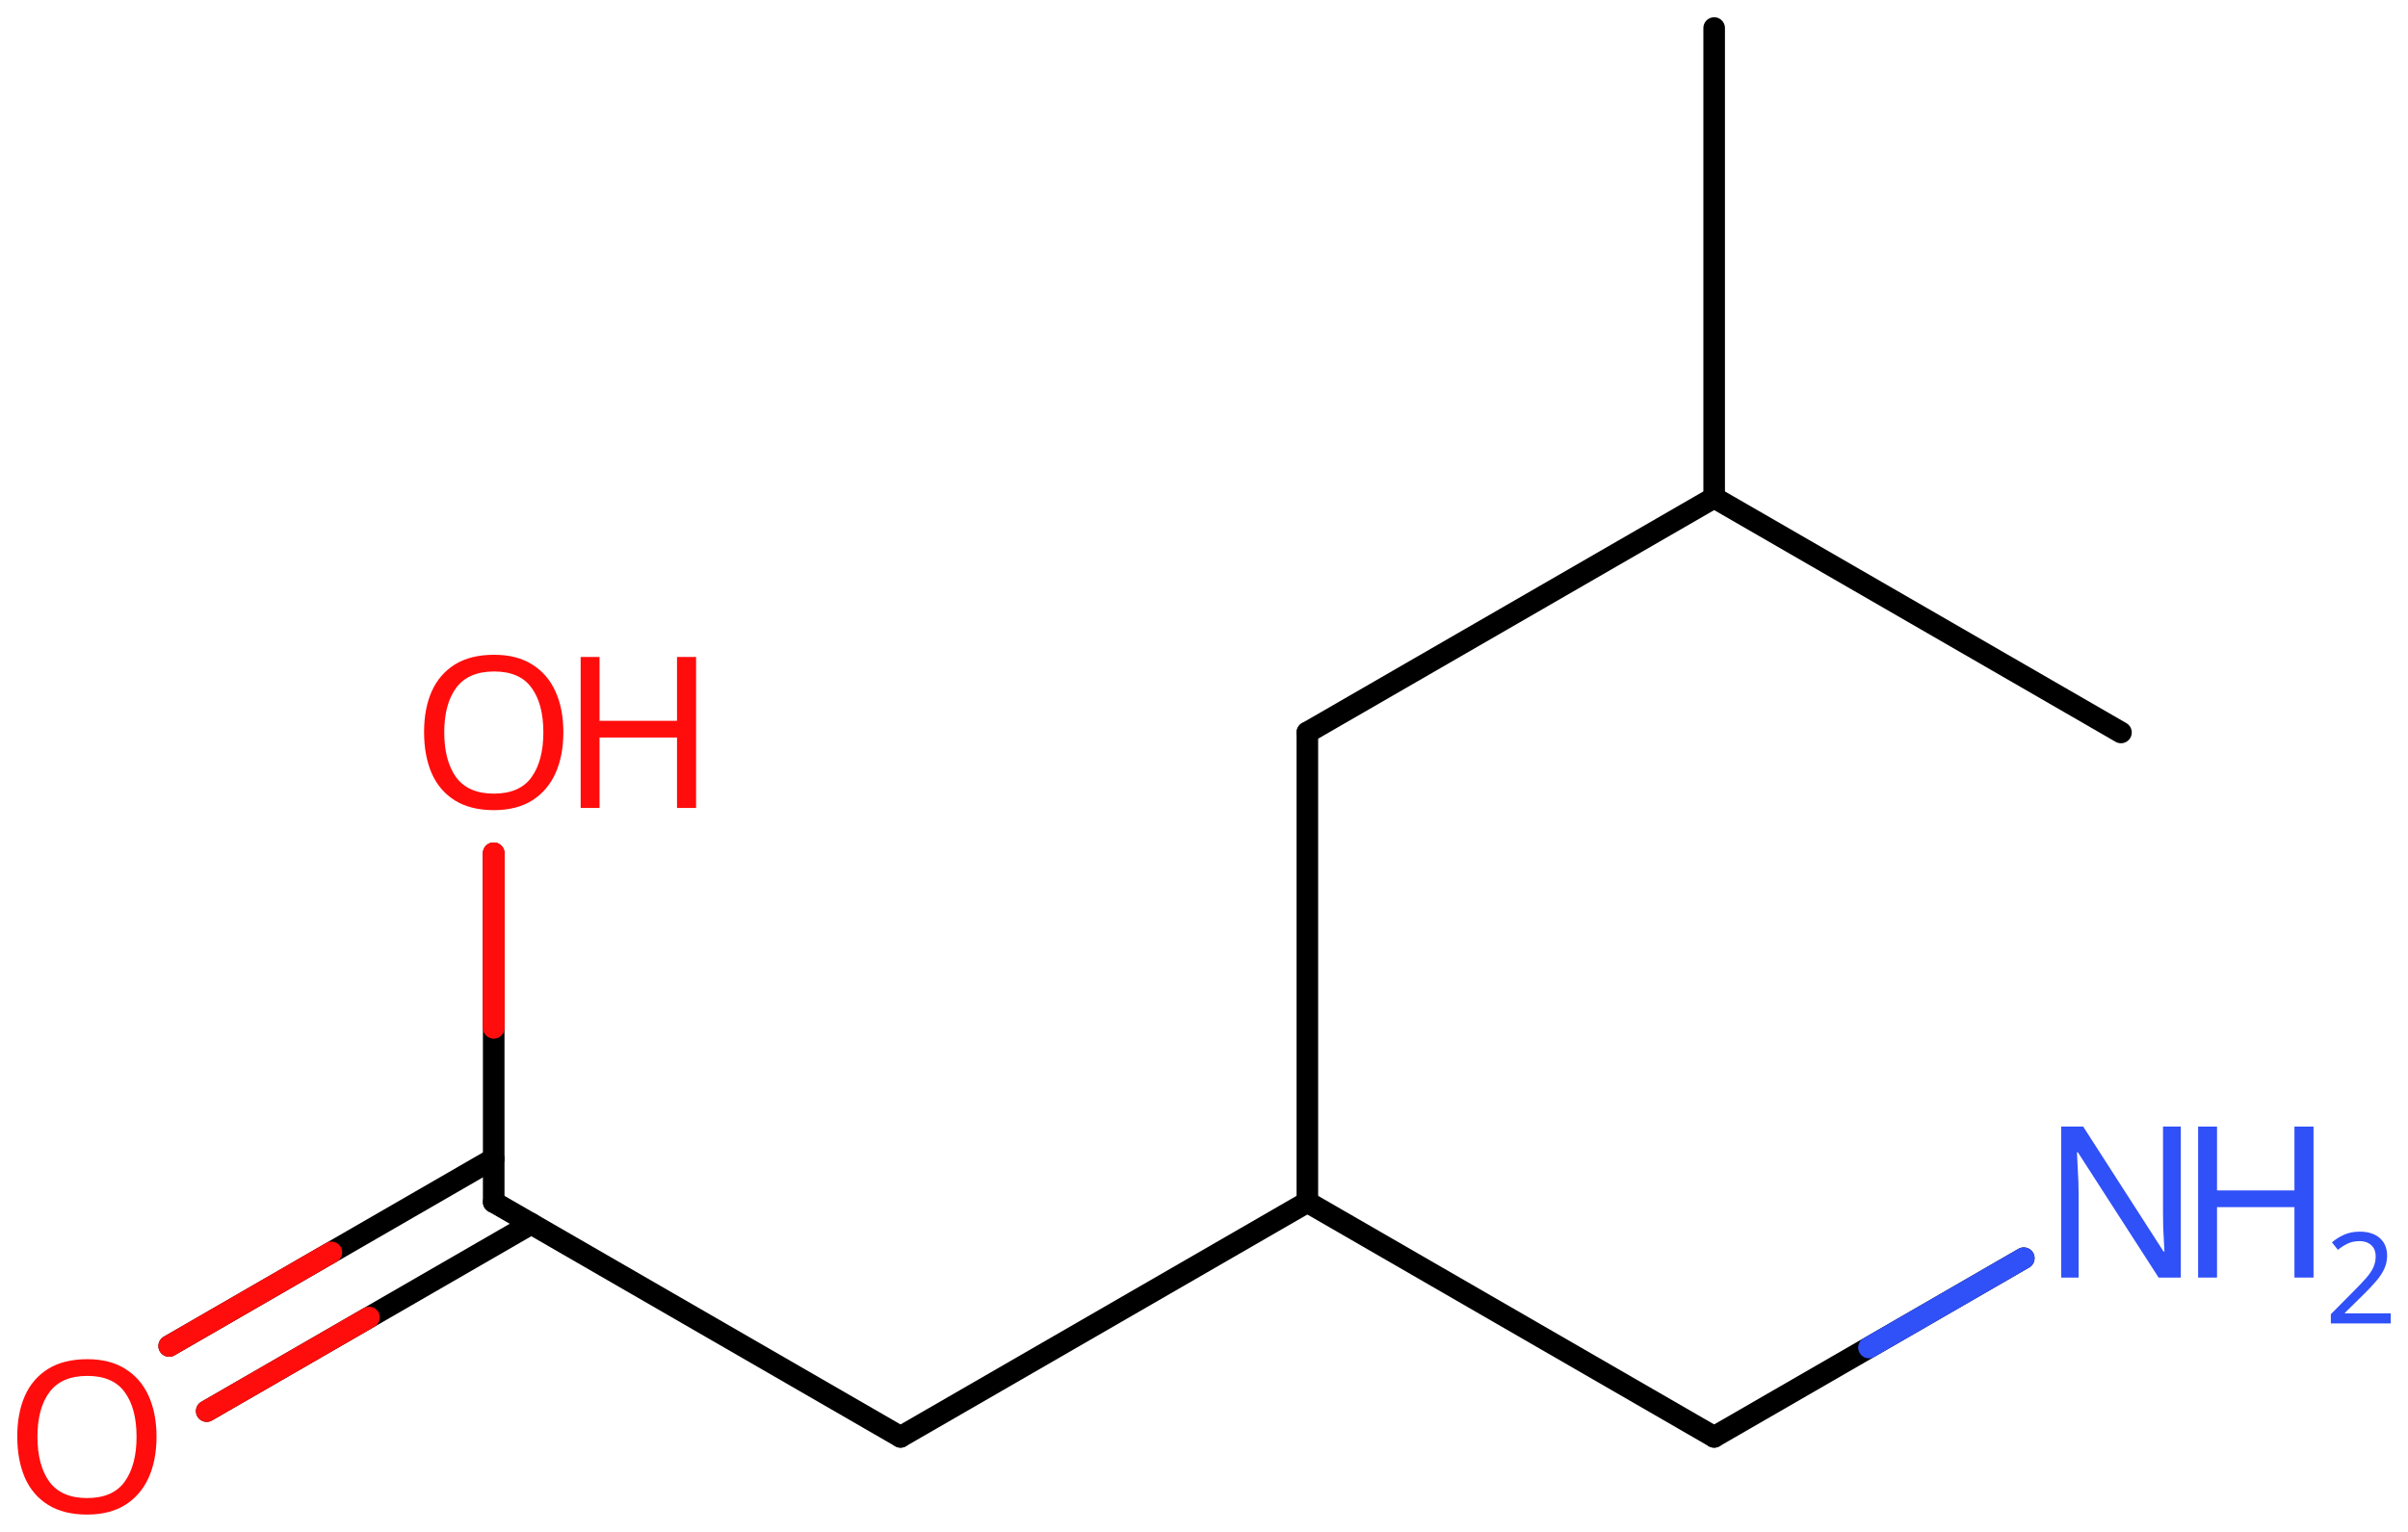 <svg xmlns="http://www.w3.org/2000/svg" xmlns:xlink="http://www.w3.org/1999/xlink" height="49.711mm" version="1.2" viewBox="0 0 78.122 49.711" width="78.122mm">
      
    <desc>Generated by the Chemistry Development Kit (http://github.com/cdk)</desc>
      
    <g fill="#FF0D0D" stroke="#000000" stroke-linecap="round" stroke-linejoin="round" stroke-width=".7">
            
        <rect fill="#FFFFFF" height="50.0" stroke="none" width="79.0" x=".0" y=".0"/>
            
        <g class="mol" id="mol1">
                  
            <line class="bond" id="mol1bnd1" x1="55.612" x2="55.612" y1=".91" y2="16.15"/>
                  
            <line class="bond" id="mol1bnd2" x1="55.612" x2="68.81" y1="16.15" y2="23.77"/>
                  
            <line class="bond" id="mol1bnd3" x1="55.612" x2="42.414" y1="16.15" y2="23.77"/>
                  
            <line class="bond" id="mol1bnd4" x1="42.414" x2="42.414" y1="23.77" y2="39.01"/>
                  
            <line class="bond" id="mol1bnd5" x1="42.414" x2="29.216" y1="39.01" y2="46.63"/>
                  
            <line class="bond" id="mol1bnd6" x1="29.216" x2="16.017" y1="46.63" y2="39.01"/>
                  
            <g class="bond" id="mol1bnd7">
                        
                <line x1="17.237" x2="6.707" y1="39.714" y2="45.793"/>
                        
                <line x1="16.017" x2="5.488" y1="37.602" y2="43.681"/>
                      
                <line class="hi" stroke="#FF0D0D" x1="6.707" x2="11.972" y1="45.793" y2="42.754"/>
                <line class="hi" stroke="#FF0D0D" x1="5.488" x2="10.752" y1="43.681" y2="40.641"/>
            </g>
                  
            <line class="bond" id="mol1bnd8" x1="16.017" x2="16.017" y1="39.01" y2="27.691"/>
                  
            <line class="bond" id="mol1bnd9" x1="42.414" x2="55.612" y1="39.01" y2="46.63"/>
                  
            <line class="bond" id="mol1bnd10" x1="55.612" x2="65.657" y1="46.63" y2="40.831"/>
                  
            <path class="atom" d="M5.078 46.627q.0 .756 -.256 1.328q-.256 .565 -.756 .881q-.5 .315 -1.244 .315q-.756 .0 -1.262 -.315q-.506 -.316 -.756 -.887q-.244 -.572 -.244 -1.334q.0 -.75 .244 -1.31q.25 -.565 .756 -.881q.506 -.315 1.274 -.315q.732 -.0 1.232 .315q.5 .31 .756 .876q.256 .565 .256 1.327zM1.215 46.627q-.0 .923 .387 1.459q.393 .529 1.22 .529q.84 .0 1.221 -.529q.387 -.536 .387 -1.459q-.0 -.929 -.387 -1.452q-.381 -.524 -1.209 -.524q-.833 -.0 -1.226 .524q-.393 .523 -.393 1.452z" id="mol1atm8" stroke="none"/>
                  
            <g class="atom" id="mol1atm9">
                        
                <path d="M18.277 23.767q-.0 .756 -.256 1.328q-.256 .565 -.756 .881q-.5 .315 -1.245 .315q-.756 .0 -1.262 -.315q-.506 -.316 -.756 -.887q-.244 -.572 -.244 -1.334q.0 -.75 .244 -1.31q.25 -.565 .756 -.881q.506 -.315 1.274 -.315q.733 -.0 1.233 .315q.5 .31 .756 .876q.256 .565 .256 1.327zM14.413 23.767q.0 .923 .387 1.459q.393 .529 1.22 .529q.84 .0 1.221 -.529q.387 -.536 .387 -1.459q-.0 -.929 -.387 -1.452q-.381 -.524 -1.209 -.524q-.833 -.0 -1.226 .524q-.393 .523 -.393 1.452z" stroke="none"/>
                        
                <path d="M22.583 26.22h-.619v-2.286h-2.513v2.286h-.613v-4.9h.613v2.072h2.513v-2.072h.619v4.9z" stroke="none"/>
                      
            </g>
                  
            <g class="atom" id="mol1atm11">
                        
                <path d="M70.751 41.46h-.72l-2.62 -4.066h-.029q.012 .238 .029 .595q.024 .357 .024 .732v2.739h-.565v-4.9h.714l2.607 4.054h.03q-.006 -.107 -.018 -.327q-.012 -.22 -.023 -.476q-.006 -.262 -.006 -.482v-2.769h.577v4.9z" fill="#3050F8" stroke="none"/>
                        
                <path d="M75.057 41.46h-.619v-2.286h-2.512v2.286h-.613v-4.9h.613v2.072h2.512v-2.072h.619v4.9z" fill="#3050F8" stroke="none"/>
                        
                <path d="M77.562 42.949h-1.943v-.3l.771 -.778q.222 -.222 .372 -.393q.154 -.175 .232 -.34q.079 -.168 .079 -.364q-.0 -.243 -.147 -.368q-.143 -.129 -.371 -.129q-.215 .0 -.379 .075q-.161 .075 -.328 .208l-.193 -.243q.171 -.147 .393 -.247q.225 -.1 .507 -.1q.411 .0 .65 .207q.239 .208 .239 .576q.0 .228 -.096 .432q-.093 .2 -.265 .396q-.167 .197 -.393 .418l-.614 .604v.018h1.486v.328z" fill="#3050F8" stroke="none"/>
                      
            </g>
                
            <line class="hi" id="mol1bnd8" stroke="#FF0D0D" x1="16.017" x2="16.017" y1="27.691" y2="33.35"/>
            <line class="hi" id="mol1bnd8" stroke="#FF0D0D" x1="16.017" x2="16.017" y1="27.691" y2="33.35"/>
            <line class="hi" id="mol1bnd10" stroke="#3050F8" x1="65.657" x2="60.635" y1="40.831" y2="43.731"/>
        </g>
          
    </g>
    
</svg>
